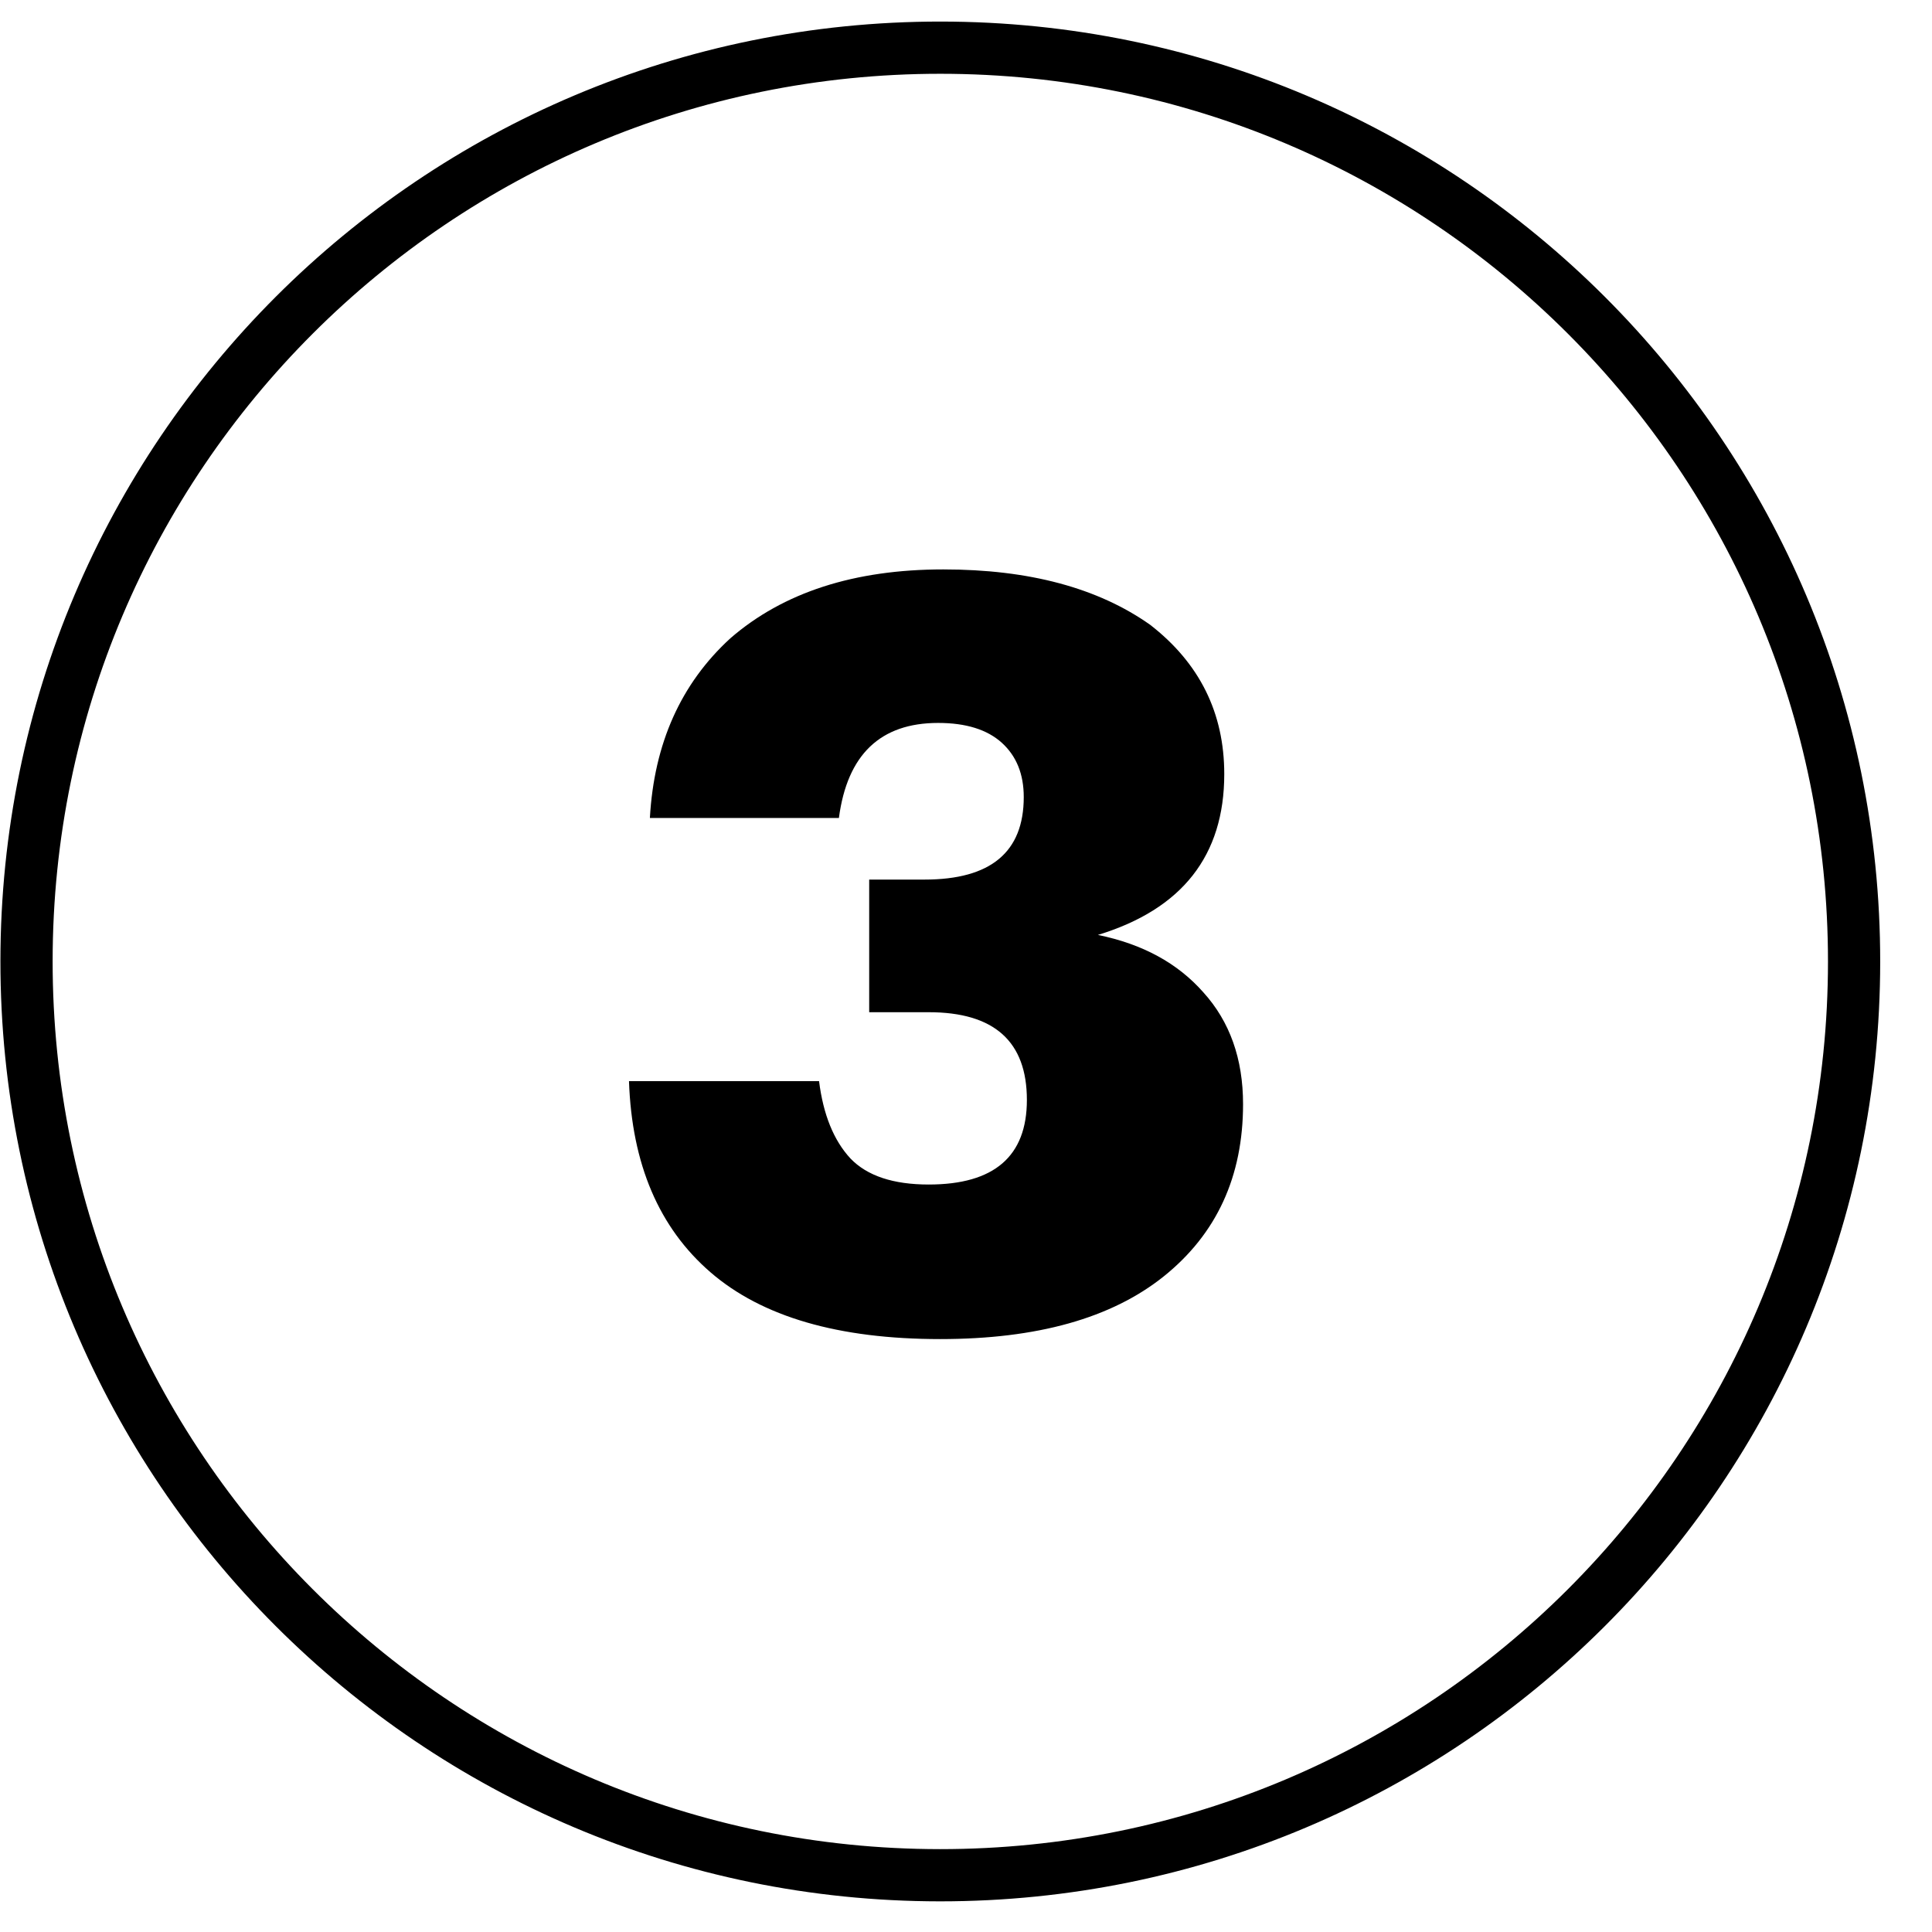 <?xml version="1.0" encoding="UTF-8"?> <svg xmlns="http://www.w3.org/2000/svg" width="37" height="37" viewBox="0 0 37 37" fill="none"> <path d="M35.508 18.421C35.504 28.086 27.665 35.917 18 35.913C8.335 35.909 0.504 28.07 0.508 18.405C0.512 8.741 8.35 0.909 18.015 0.913C27.68 0.917 35.512 8.756 35.508 18.421Z" stroke="black"></path> <path d="M18.006 25.645C16.06 25.645 14.593 25.219 13.606 24.365C12.62 23.512 12.1 22.292 12.046 20.705H15.686C15.766 21.345 15.966 21.839 16.286 22.185C16.606 22.519 17.106 22.685 17.786 22.685C19.04 22.685 19.666 22.145 19.666 21.065C19.666 19.945 19.04 19.385 17.786 19.385H16.646V16.845H17.706C18.973 16.845 19.606 16.319 19.606 15.265C19.606 14.825 19.466 14.479 19.186 14.225C18.906 13.972 18.5 13.845 17.966 13.845C16.86 13.845 16.226 14.452 16.066 15.665H12.446C12.526 14.239 13.04 13.092 13.986 12.225C15 11.345 16.36 10.905 18.066 10.905C19.706 10.905 21.026 11.259 22.026 11.965C22.973 12.699 23.446 13.652 23.446 14.825C23.446 16.385 22.64 17.412 21.026 17.905C21.88 18.079 22.553 18.445 23.046 19.005C23.553 19.565 23.806 20.279 23.806 21.145C23.806 22.532 23.3 23.632 22.286 24.445C21.286 25.245 19.86 25.645 18.006 25.645Z" fill="black"></path> </svg> 